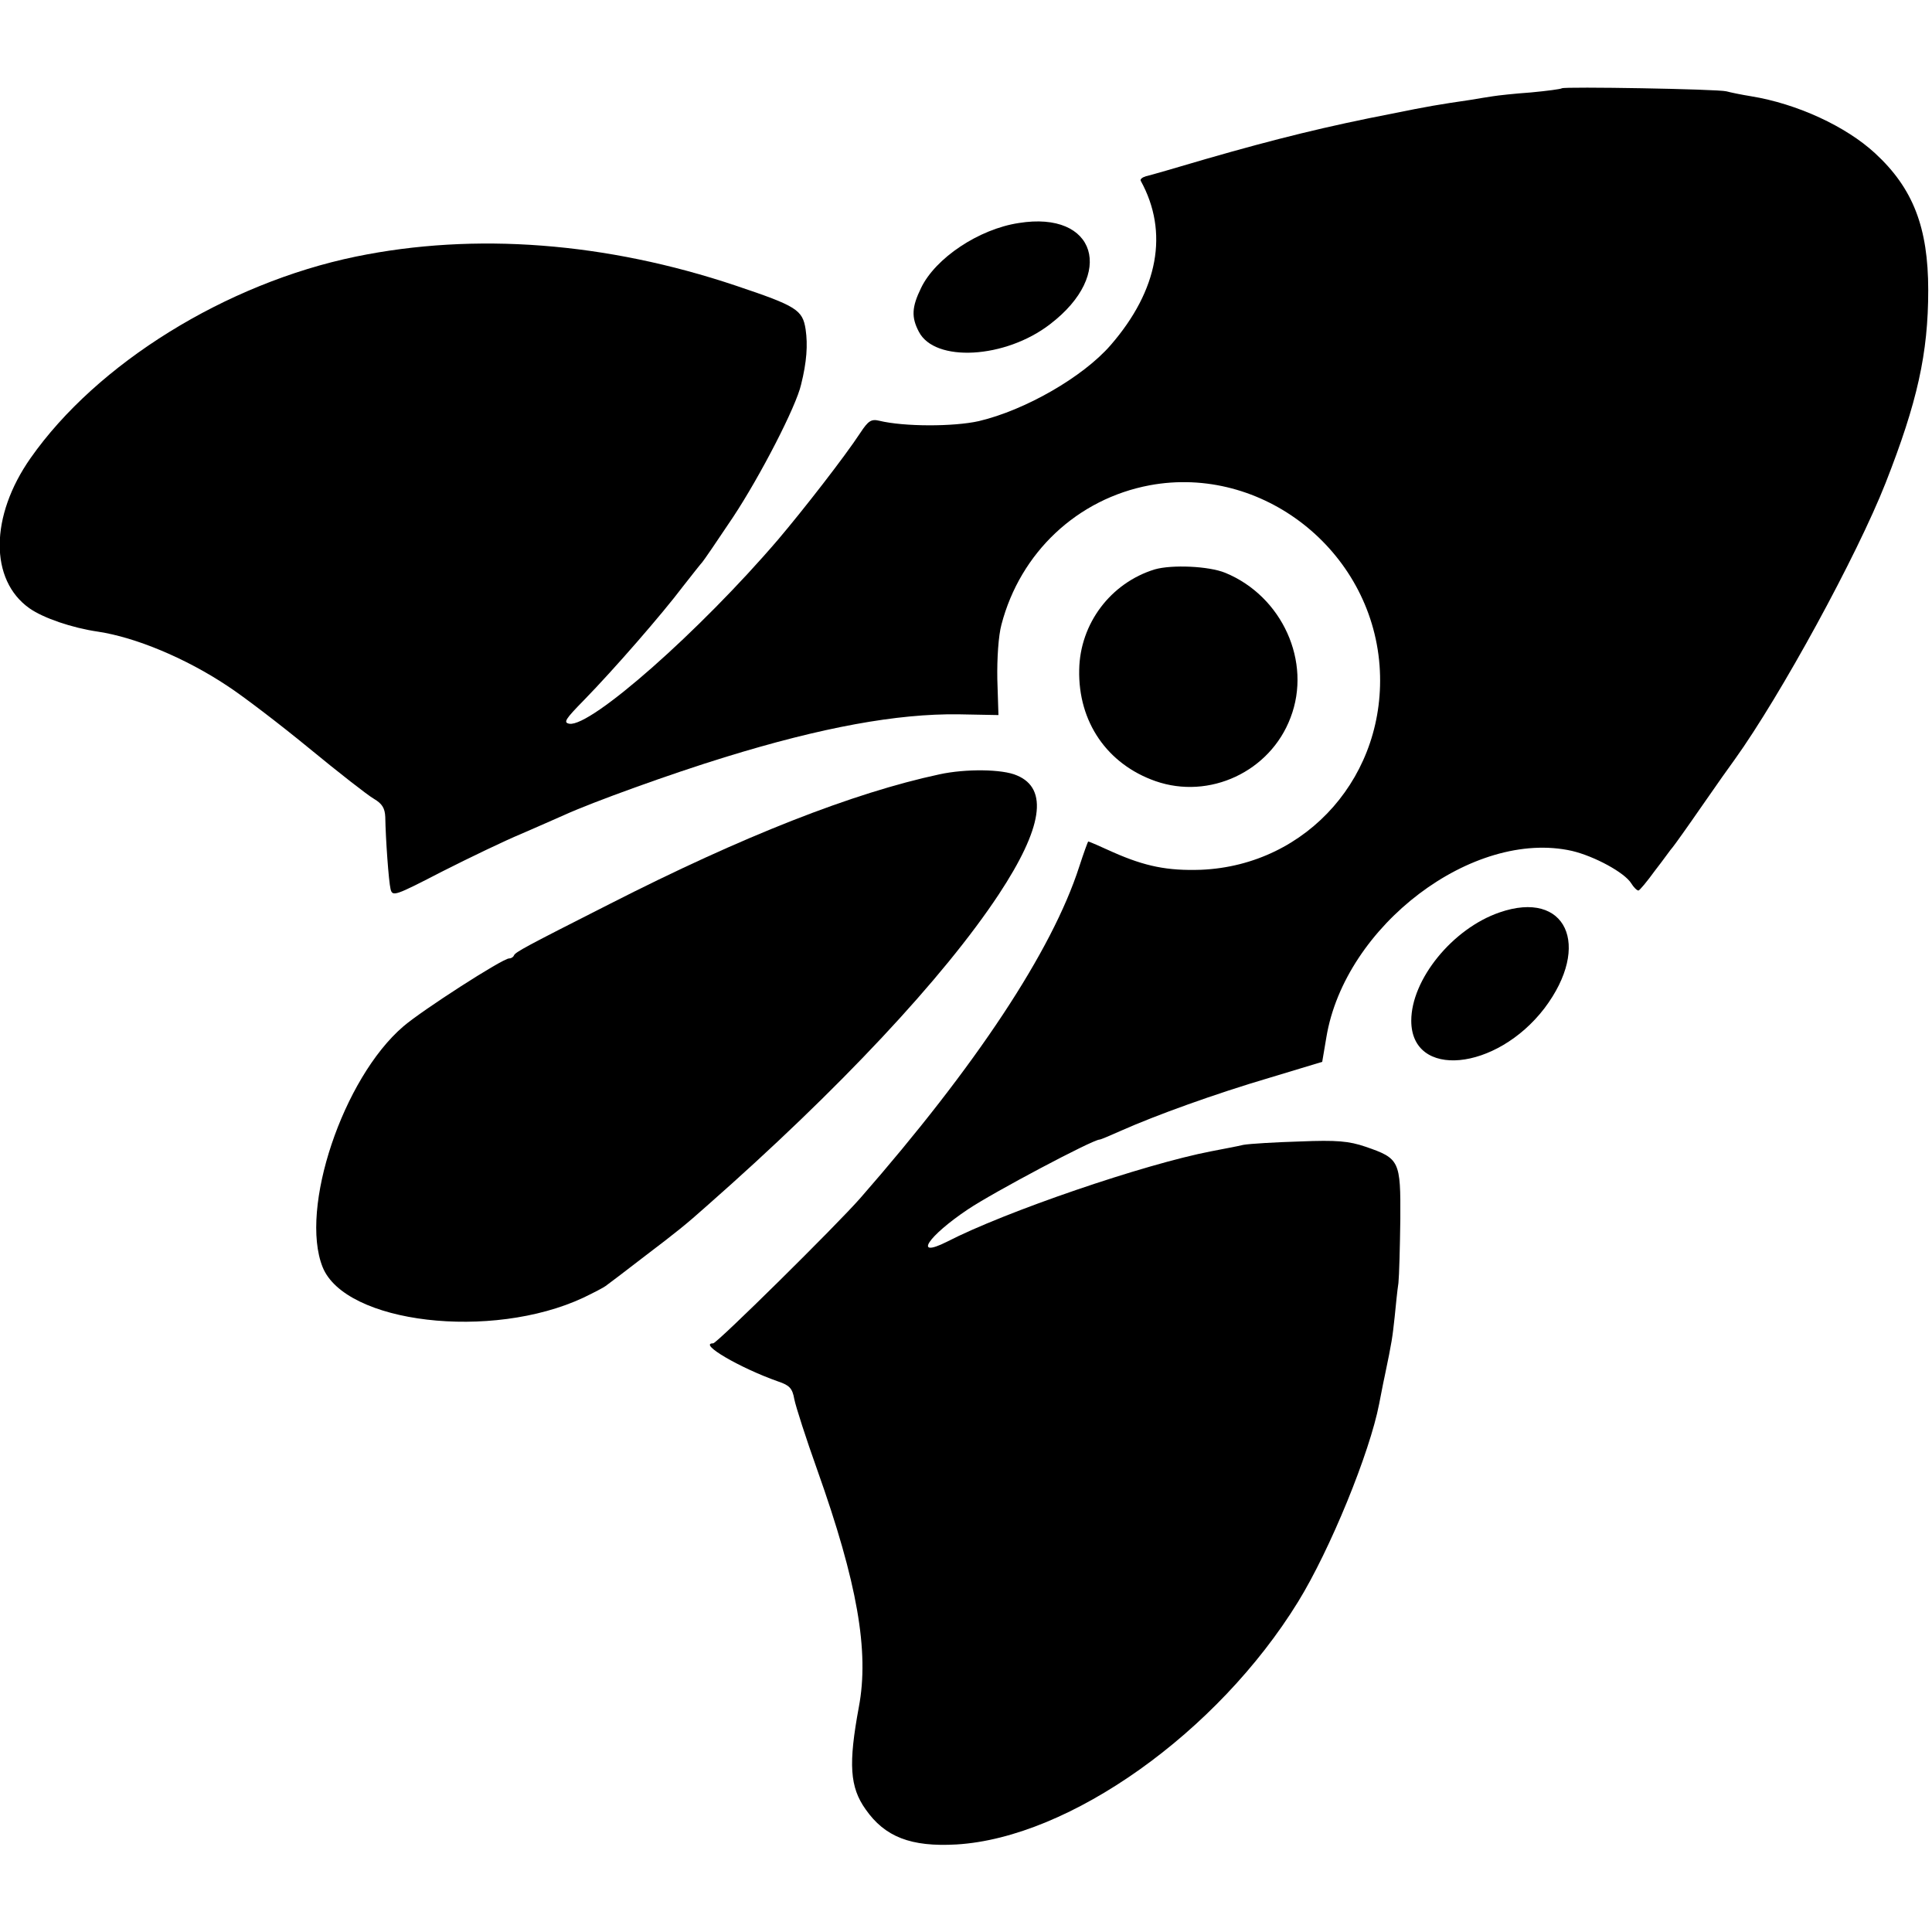<svg version="1" xmlns="http://www.w3.org/2000/svg" width="682.667" height="682.667" viewBox="0 0 512 512"><path d="M413.9 23.4c-.2.2-3.9.7-8.2 1.1-4.3.3-8.8.8-10 1-1.2.2-4 .6-6.2 1-8.2 1.2-11.2 1.7-20.5 3.6-17.1 3.3-30.9 6.7-49.3 12-7.8 2.3-15 4.4-16 4.6-1 .3-1.6.8-1.4 1.2 7.5 13.6 4.7 29-8 43.6-7.3 8.4-22.6 17.2-34.9 20.1-6.7 1.5-19.8 1.5-26.4-.1-2.1-.5-2.9 0-5 3.2-4.2 6.4-15.1 20.4-21.8 28.3-20.8 24.3-49.6 49.7-55.3 48.8-1.7-.3-1.1-1.2 3.9-6.3 7.9-8.1 20.7-22.8 26.2-30.1 2.5-3.2 4.8-6.1 5.1-6.4.3-.3 4-5.7 8.2-12 7.2-10.9 16.7-29.3 18-35.1 1.5-6 1.8-10.5 1.2-14.6-.8-5.2-2.4-6.2-18.5-11.6-34.3-11.5-69.1-14.2-100.7-7.7-34.4 7.1-68.6 28.3-86.2 53.4-10.8 15.4-10.9 32.3-.3 39.8 3.7 2.6 11.3 5.2 18.2 6.2 9.9 1.5 23.2 7 34.3 14.4 4 2.6 13.7 10 21.5 16.4 7.9 6.5 15.7 12.6 17.3 13.5 2.2 1.3 2.9 2.5 3 4.8.1 5.9.9 17 1.4 19.1.5 2.1 1.2 1.8 13.8-4.7 7.3-3.7 16.7-8.2 20.8-9.9 4.1-1.8 9.2-4 11.4-5 7.7-3.5 28.2-10.9 42.5-15.3 25.9-8 45.8-11.6 62-11.4l10.6.2-.3-9.5c-.1-5.5.3-11.6 1.1-14.5 5-19.1 20.1-33.3 39.3-36.9 29.7-5.5 58.6 17.1 60.9 47.8 2.1 28.8-19 52.9-47.3 54.1-8.9.3-14.8-.9-23.2-4.6-3.5-1.6-6.5-2.9-6.7-2.9-.1 0-1.2 3-2.4 6.7-7.2 22.3-27.3 52.7-58 87.8-6.4 7.3-38 38.5-39 38.5-4.1 0 7 6.5 17.2 10.1 3 1 3.8 1.8 4.3 4.7.4 2 3.1 10.4 6.1 18.8 10.6 29.8 13.8 48 11 62.8-2.8 15.1-2.4 21.2 1.8 27.1 5.1 7.3 12 10 24.1 9.3 30-1.8 69.2-29.7 90.5-64.3 8.5-13.8 19-39.5 21.5-52.5.3-1.4.9-4.8 1.5-7.5 1.9-9.1 2-10 2.6-15.5.3-3 .7-7.1 1-9 .2-1.9.4-9.5.5-16.9.1-15.5-.2-16.1-9.2-19.2-4.4-1.5-7.6-1.8-17.4-1.4-6.6.2-13.3.6-15 .9-1.6.4-5.5 1.1-8.5 1.7-17.7 3.4-54.6 16-70.1 24-9 4.5-5-1.5 5.6-8.6 6.7-4.5 33.1-18.5 34.9-18.5.3 0 2.9-1.1 5.8-2.4 9-4 24.7-9.7 39.3-14l13.9-4.2 1.1-6.5c4.9-29.6 38.9-55.3 65.1-49.4 5.9 1.4 13.9 5.7 15.7 8.6.6 1 1.5 1.9 1.9 1.9.3 0 2.3-2.4 4.4-5.3 2.2-2.8 4.2-5.7 4.7-6.2.5-.6 4-5.5 7.8-11s7.7-11 8.6-12.2c12.2-17 32.4-54 40-73.3 8.4-21.4 11.3-34.3 11.3-51.1 0-16.6-4-27-14.1-36.3-7.7-7.1-20.6-13.1-32.9-15.1-2.5-.4-5.4-1-6.5-1.3-2.3-.6-43-1.3-43.6-.8z"/><path d="M270 59.1c-10.6 1.6-22.1 9.3-25.9 17.2-2.5 5.1-2.6 7.8-.6 11.6 4.2 8.2 22.9 7.2 34.8-2 17.4-13.3 12.2-30.1-8.3-26.8zM306 150.9c-11.7 3.6-19.8 14.4-20 26.6-.3 13.8 7.4 25 20.2 29.5 14.3 5 30.4-2.5 35.8-16.8 5.7-14.8-2.2-32.2-17.3-38.4-4.4-1.8-14.2-2.2-18.7-.9zM249 205.2c-22.9 4.9-52.2 16.4-87.5 34.4-22.3 11.3-24.9 12.7-25.3 13.6-.2.5-.8.8-1.3.8-1.7 0-23 13.7-28 18-16 13.7-27.6 48.3-21.4 63.8 6 14.9 44.7 19.5 69.1 8.1 2.7-1.3 5.4-2.7 5.9-3.1.6-.4 5.3-4 10.5-8 8.3-6.3 10.8-8.3 16.4-13.3 35-30.8 62.7-60.4 77.3-82.5 11.6-17.6 13.2-28 4.8-31.5-3.8-1.7-13.6-1.8-20.5-.3zM397.4 241.8c-12.5 4.3-23.4 17.8-23.4 28.7 0 15.5 22.5 13.4 35.3-3.3 12.6-16.7 5.7-31.5-11.9-25.4z"/></svg>
